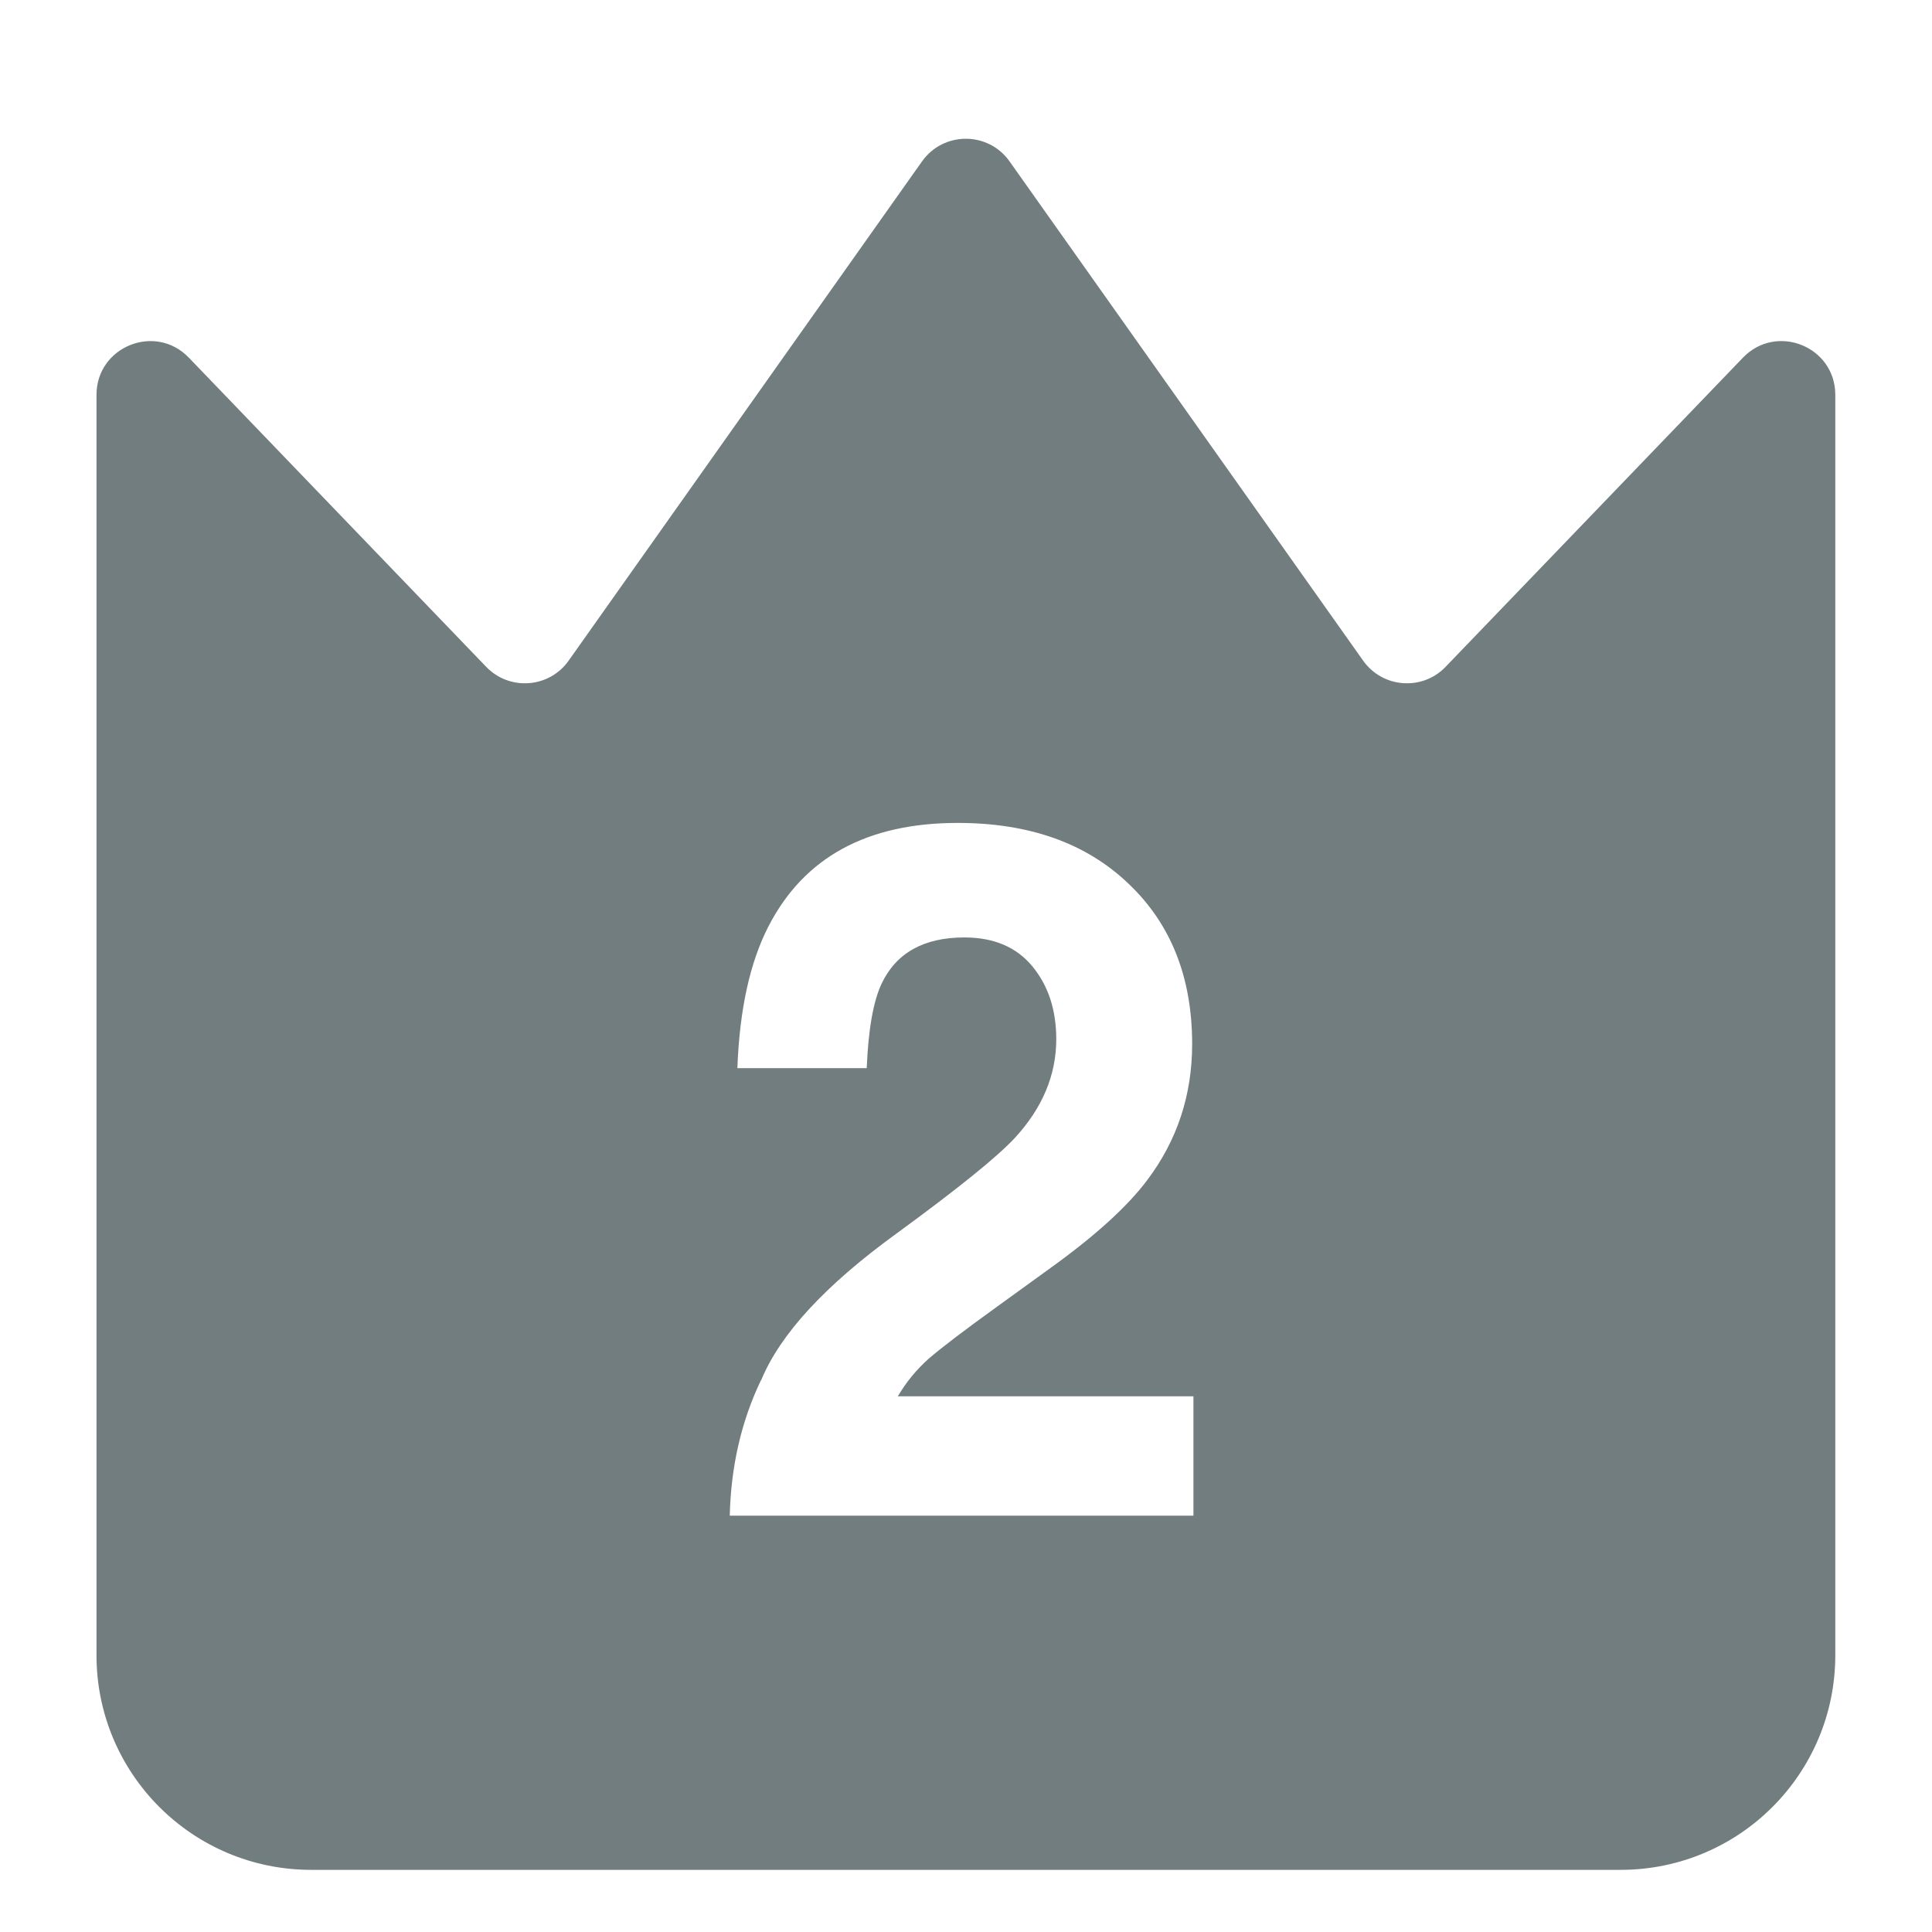 <svg fill="none" height="18" viewBox="0 0 18 18" width="18" xmlns="http://www.w3.org/2000/svg"><path clip-rule="evenodd" d="m12.7 6.155c.181.256.551.284.768.058l2.771-2.881c.312-.324.86-.104.86.347v11.742c0 1.105-.895 2-2 2h-12.2c-1.105 0-2-.895-2-2v-11.742c0-.45.548-.671.86-.347l2.771 2.881c.218.226.587.198.768-.058l3.292-4.651c.199-.281.617-.282.816-0zm-5.61 6.704c-.183.381-.28.802-.291 1.262h4.32v-1.112h-2.754c.078-.133.174-.249.287-.35.116-.1.329-.263.64-.487l.496-.359c.418-.301.718-.574.901-.819.278-.369.418-.791.418-1.267 0-.62-.197-1.118-.592-1.493-.394-.378-.925-.567-1.592-.567-.844 0-1.431.32-1.762.961-.174.337-.271.778-.291 1.324h1.205c.015-.36.061-.623.139-.788.136-.286.393-.43.77-.43.276 0 .487.09.635.27.148.18.222.406.222.678 0 .334-.129.641-.387.921-.168.18-.538.478-1.109.895-.658.478-1.076.932-1.253 1.36z" fill="#717d7f" fill-rule="evenodd"/></svg>